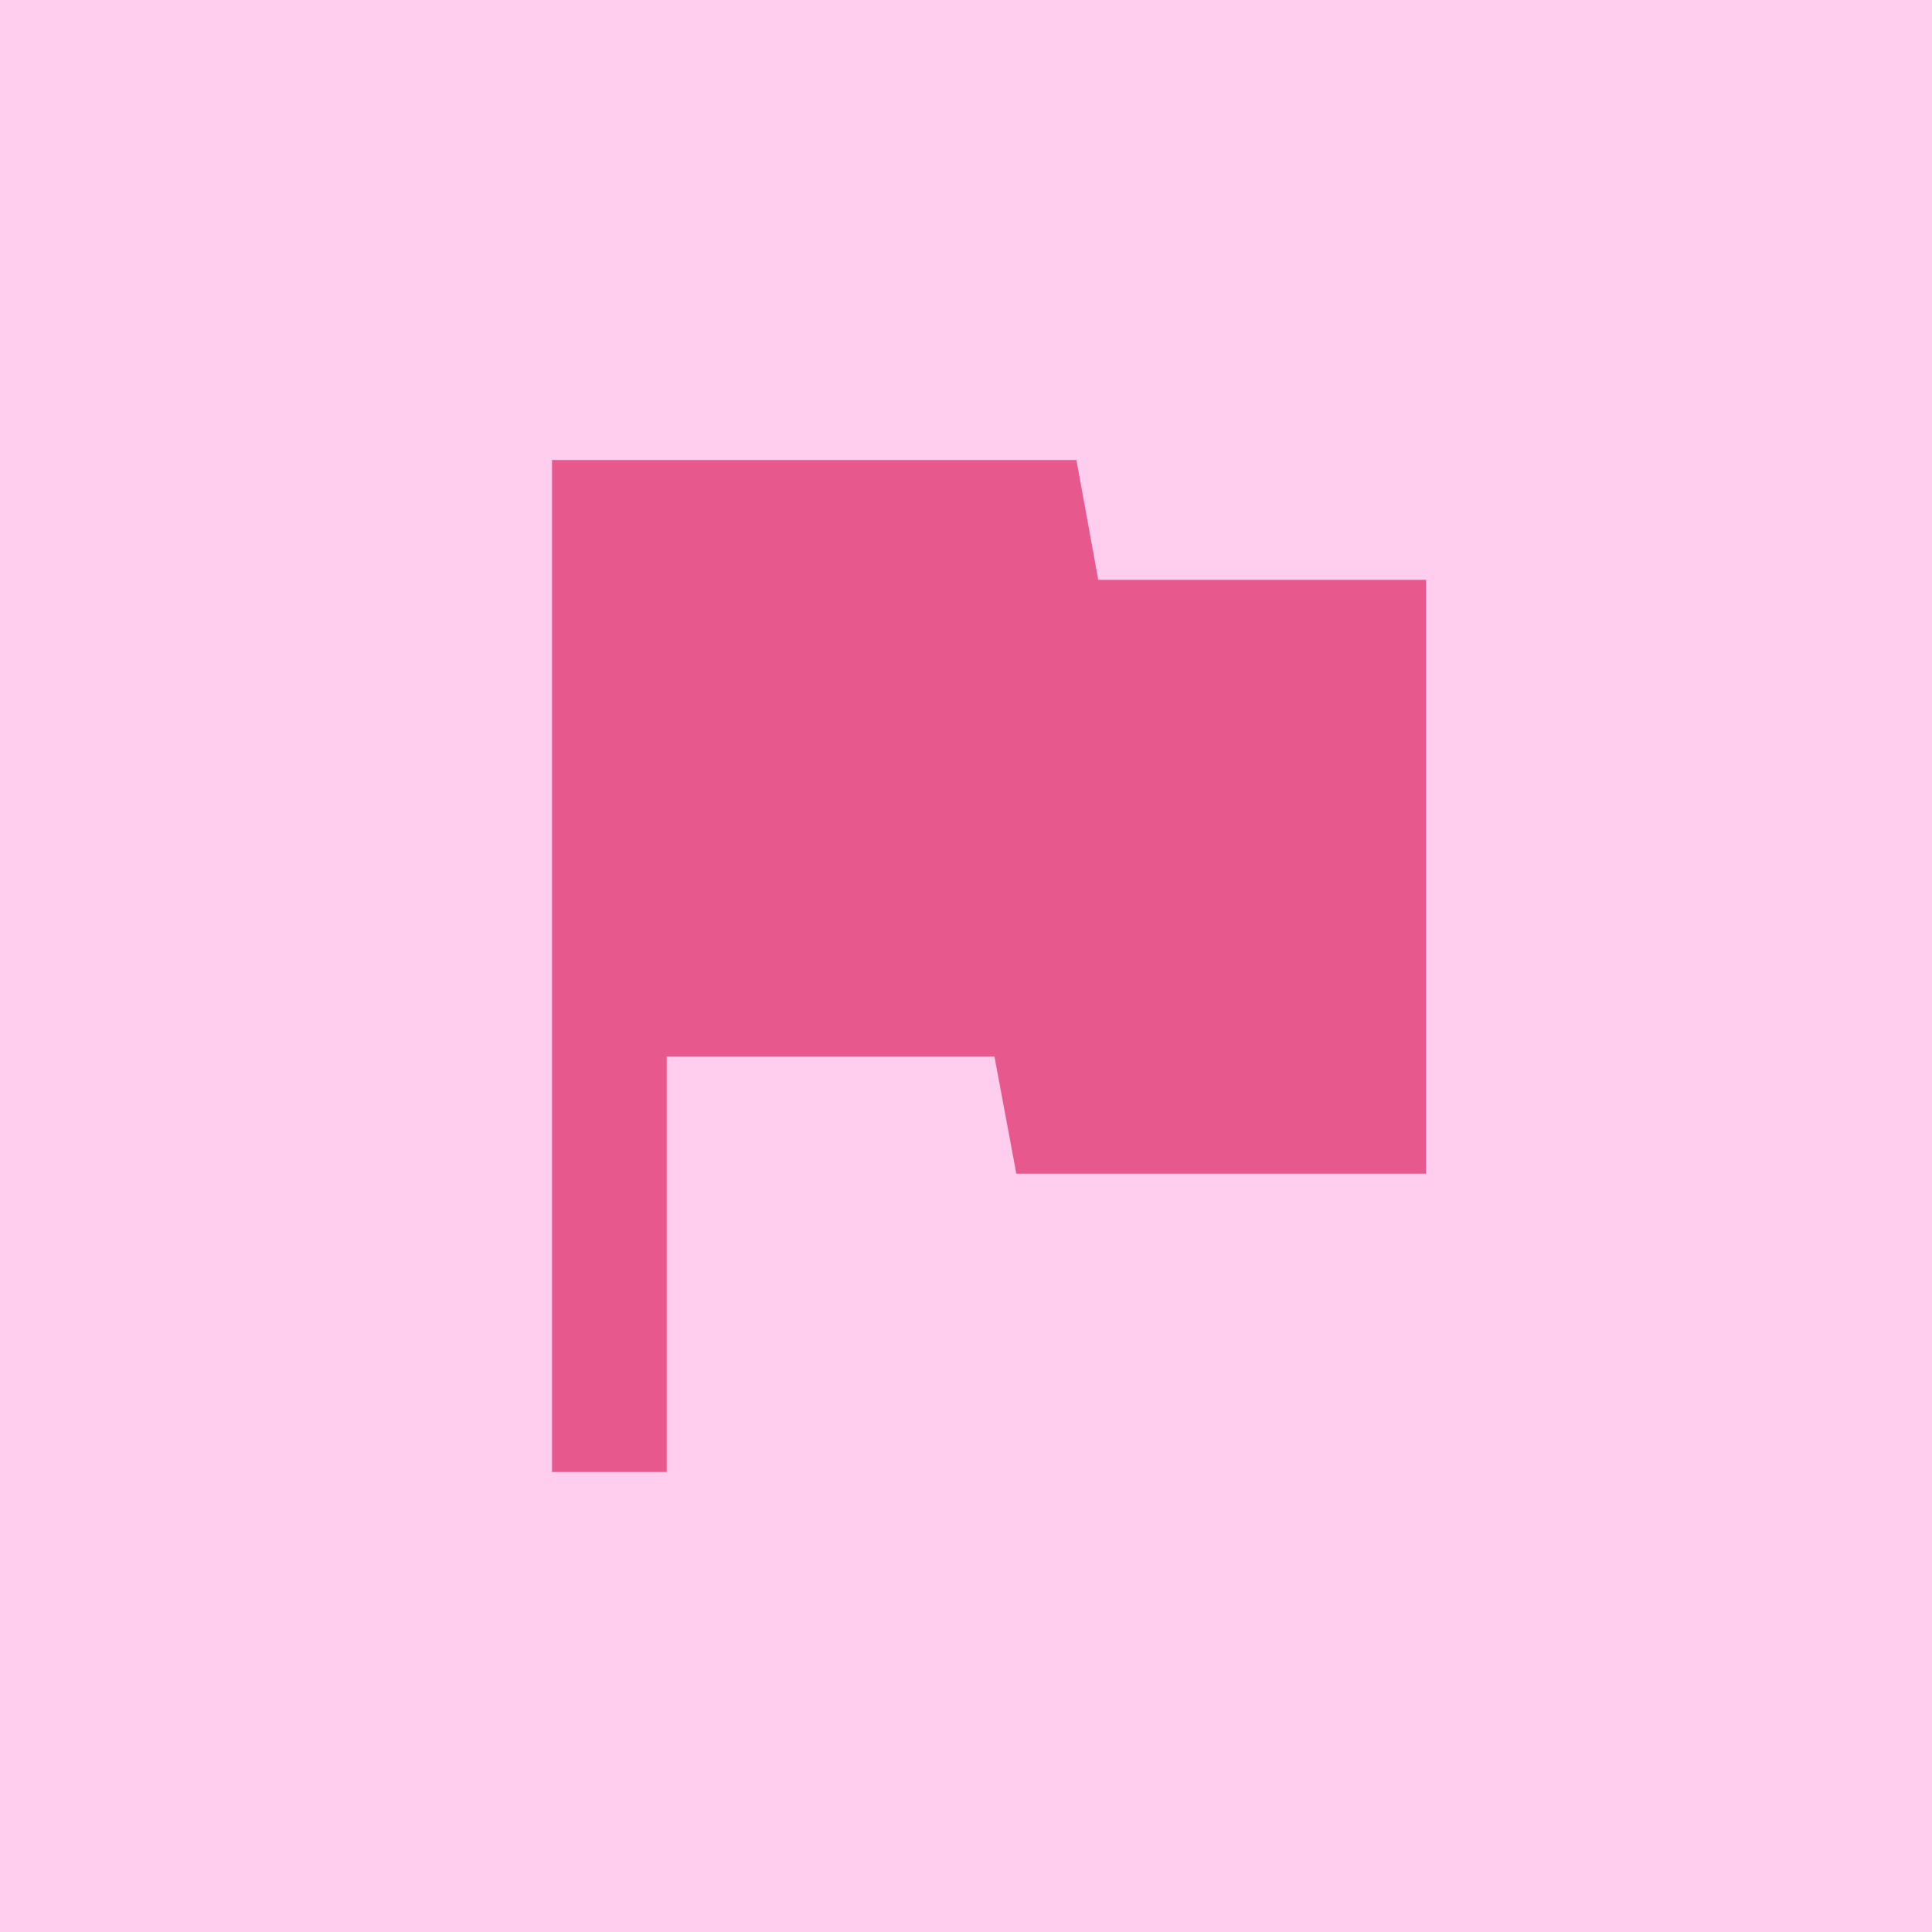 <?xml version="1.0" encoding="UTF-8"?>
<svg width="42px" height="42px" viewBox="0 0 42 42" version="1.1" xmlns="http://www.w3.org/2000/svg"
     xmlns:xlink="http://www.w3.org/1999/xlink">
    <!-- Generator: Sketch 48.1 (47250) - http://www.bohemiancoding.com/sketch -->
    <title>8</title>
    <desc>Created with Sketch.</desc>
    <defs></defs>
    <g id="Page-1" stroke="none" stroke-width="1" fill="none" fill-rule="evenodd">
        <g id="8" fill-rule="nonzero">
            <rect id="Rectangle-7" fill="#ffcdee" x="0" y="0" width="42" height="42"></rect>
            <path d="M23.875 12.606 31 12.606 31 25.515 22.094 25.515 21.619 22.97 14.494 22.97 14.494 32 12 32 12 10 23.4 10z" id="20" fill="#e7588d"></path>
        </g>
    </g>
</svg>